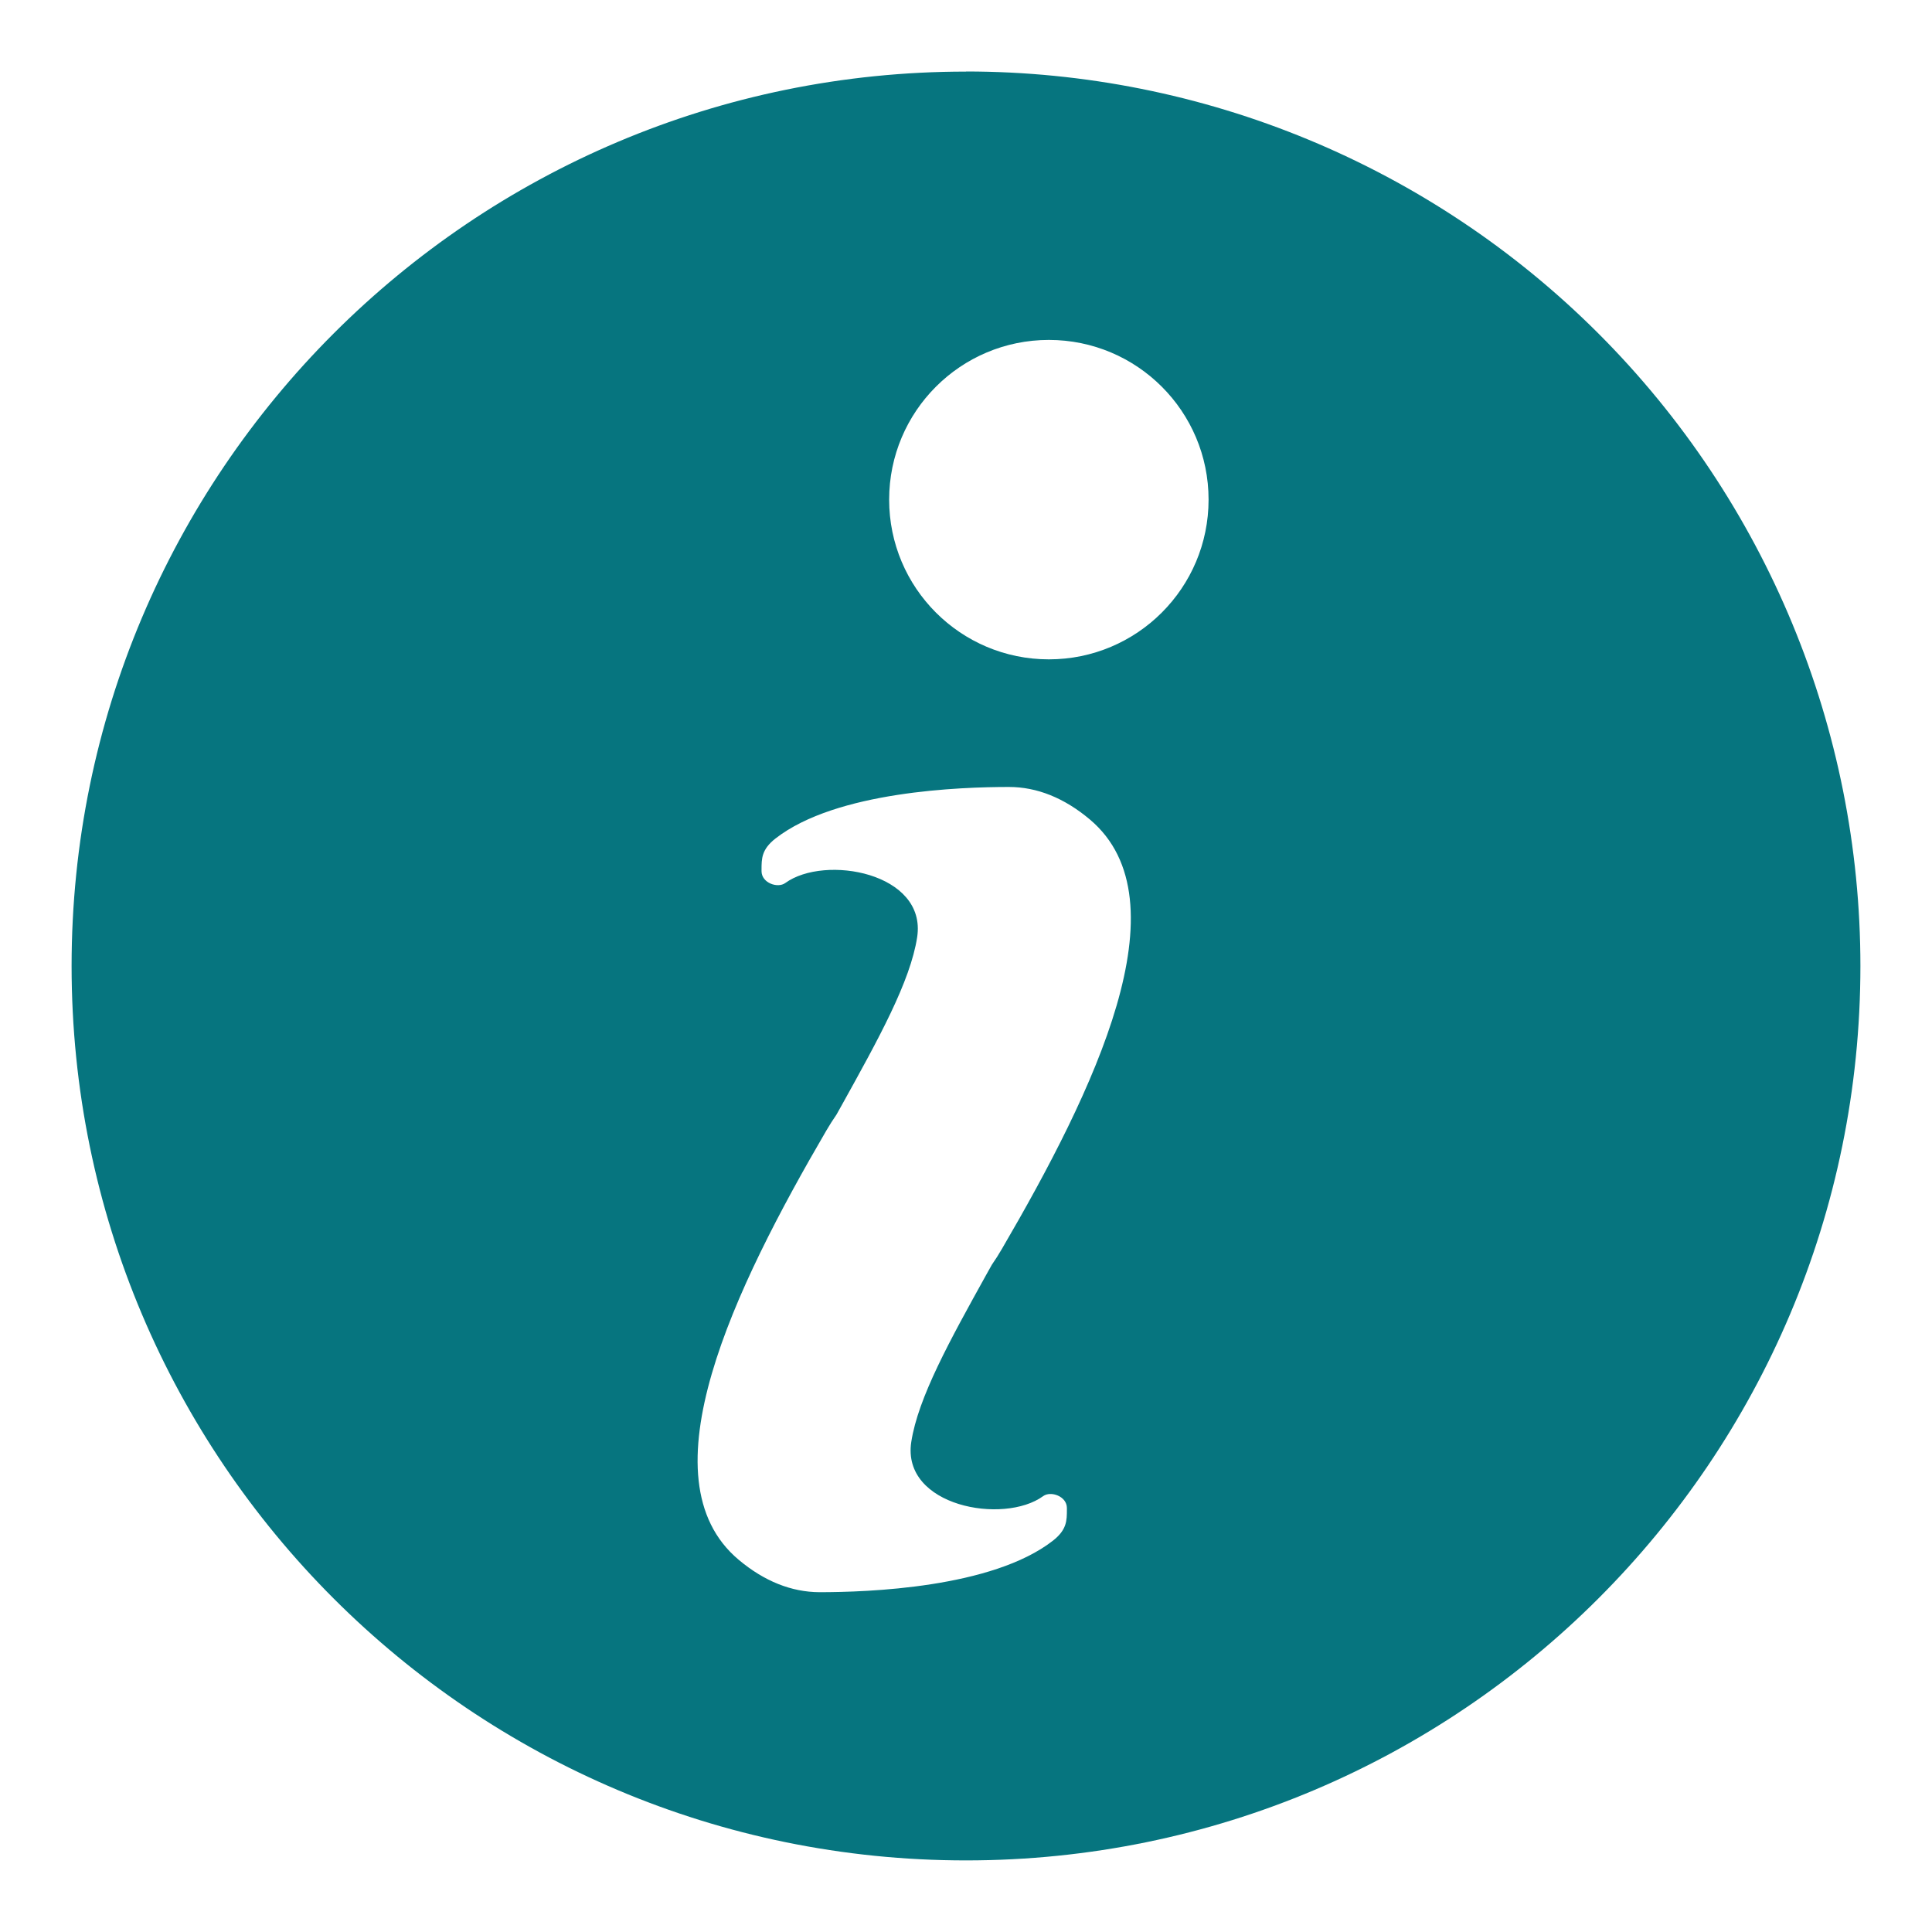 <svg fill="none" height="18" viewBox="0 0 18 18" width="18" xmlns="http://www.w3.org/2000/svg"><path clip-rule="evenodd" d="m9.0.667c-4.602 0-8.333 3.731-8.333 8.333 0 4.602 3.731 8.333 8.333 8.333 4.602 0 8.333-3.731 8.333-8.333 0-2.21-.878-4.33-2.441-5.893s-3.682-2.441-5.893-2.441zm1.153 6.967c-.238-.2-.492-.302-.753-.302-.443-0-1.608.038-2.175.48-.13.102-.13.187-.13.292 0 .004 0.0.008 0.0.012 0 .111.151.162.221.111.368-.268 1.32-.096 1.229.504-.063.413-.362.952-.7 1.561-.017.031-.034.062-.052.093-.032.046-.063.095-.093.146-.855 1.465-1.72 3.244-.818 4.001.238.2.492.301.753.302.443 0 1.608-.038 2.175-.48.13-.102.13-.187.13-.292-0-.004-0-.008-0-.012 0-.111-.151-.162-.221-.111-.368.268-1.32.096-1.229-.504.063-.413.362-.951.699-1.559.017-.031.034-.062.052-.093.032-.046.064-.096.094-.148.855-1.465 1.72-3.243.818-4.001zm1.107-2.979c0-.822-.666-1.488-1.488-1.488-.822 0-1.488.666-1.488 1.488 0 .822.666 1.488 1.488 1.488.822 0 1.488-.666 1.488-1.488z" fill="#06757f" fill-rule="evenodd"/></svg>